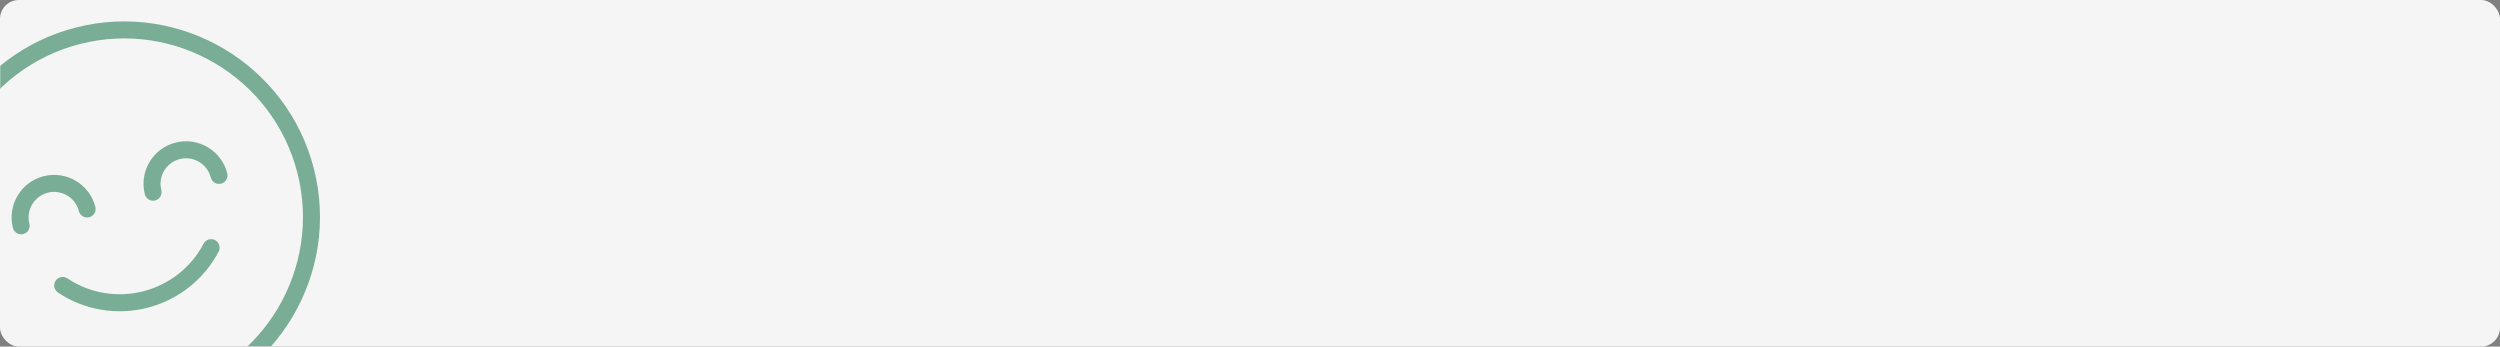 <?xml version="1.0" encoding="UTF-8"?> <svg xmlns="http://www.w3.org/2000/svg" width="1320" height="183" viewBox="0 0 1320 183" fill="none"><rect x="0" y="0" width="1320" height="183" fill="#808080" stroke="none"/> <rect width="1320" height="183" rx="10" fill="#F5F5F5"></rect> <mask id="mask0" mask-type="alpha" maskUnits="userSpaceOnUse" x="0" y="0" width="1320" height="183"> <rect width="1320" height="183" rx="10" fill="#F5F5F5"></rect> </mask> <g mask="url(#mask0)"> <path d="M113.536 126.78C111.333 125.63 108.618 126.489 107.476 128.685C100.982 141.146 89.37 150.298 75.61 153.804C61.855 157.309 47.275 154.831 35.61 146.998C33.548 145.618 30.761 146.161 29.377 148.224C27.992 150.283 28.545 153.072 30.604 154.457C44.388 163.711 61.601 166.644 77.829 162.509C94.061 158.373 107.77 147.556 115.442 132.839C116.587 130.638 115.733 127.926 113.536 126.78Z" fill="#006637" fill-opacity="0.5"></path> <path d="M40.117 14.511C-15.087 28.577 -48.556 84.935 -34.489 140.138C-20.423 195.342 35.935 228.811 91.139 214.744C146.342 200.678 179.811 144.32 165.745 89.117C151.678 33.913 95.32 0.444 40.117 14.511ZM88.92 206.039C38.514 218.883 -12.939 188.327 -25.783 137.92C-38.627 87.513 -8.071 36.061 42.335 23.216C92.742 10.372 144.195 40.928 157.039 91.335C169.883 141.742 139.327 193.194 88.92 206.039Z" fill="#006637" fill-opacity="0.5"></path> <path d="M92.687 75.284C80.686 78.342 73.41 90.593 76.468 102.594C77.08 104.997 79.527 106.45 81.93 105.838C84.333 105.226 85.786 102.779 85.174 100.376C83.339 93.176 87.705 85.824 94.905 83.99C102.105 82.155 109.457 86.521 111.291 93.721C111.904 96.124 114.351 97.577 116.753 96.965C119.156 96.352 120.609 93.905 119.997 91.502C116.939 79.501 104.688 72.226 92.687 75.284Z" fill="#006637" fill-opacity="0.5"></path> <path d="M41.645 111.467C42.257 113.87 44.704 115.323 47.107 114.711C49.51 114.099 50.963 111.652 50.351 109.249C47.293 97.248 35.041 89.972 23.04 93.03C11.039 96.088 3.764 108.34 6.822 120.341C7.434 122.744 9.881 124.197 12.284 123.584C14.687 122.972 16.14 120.525 15.527 118.122C13.693 110.923 18.059 103.571 25.259 101.736C32.458 99.902 39.81 104.268 41.645 111.467Z" fill="#006637" fill-opacity="0.5"></path> </g> </svg> 